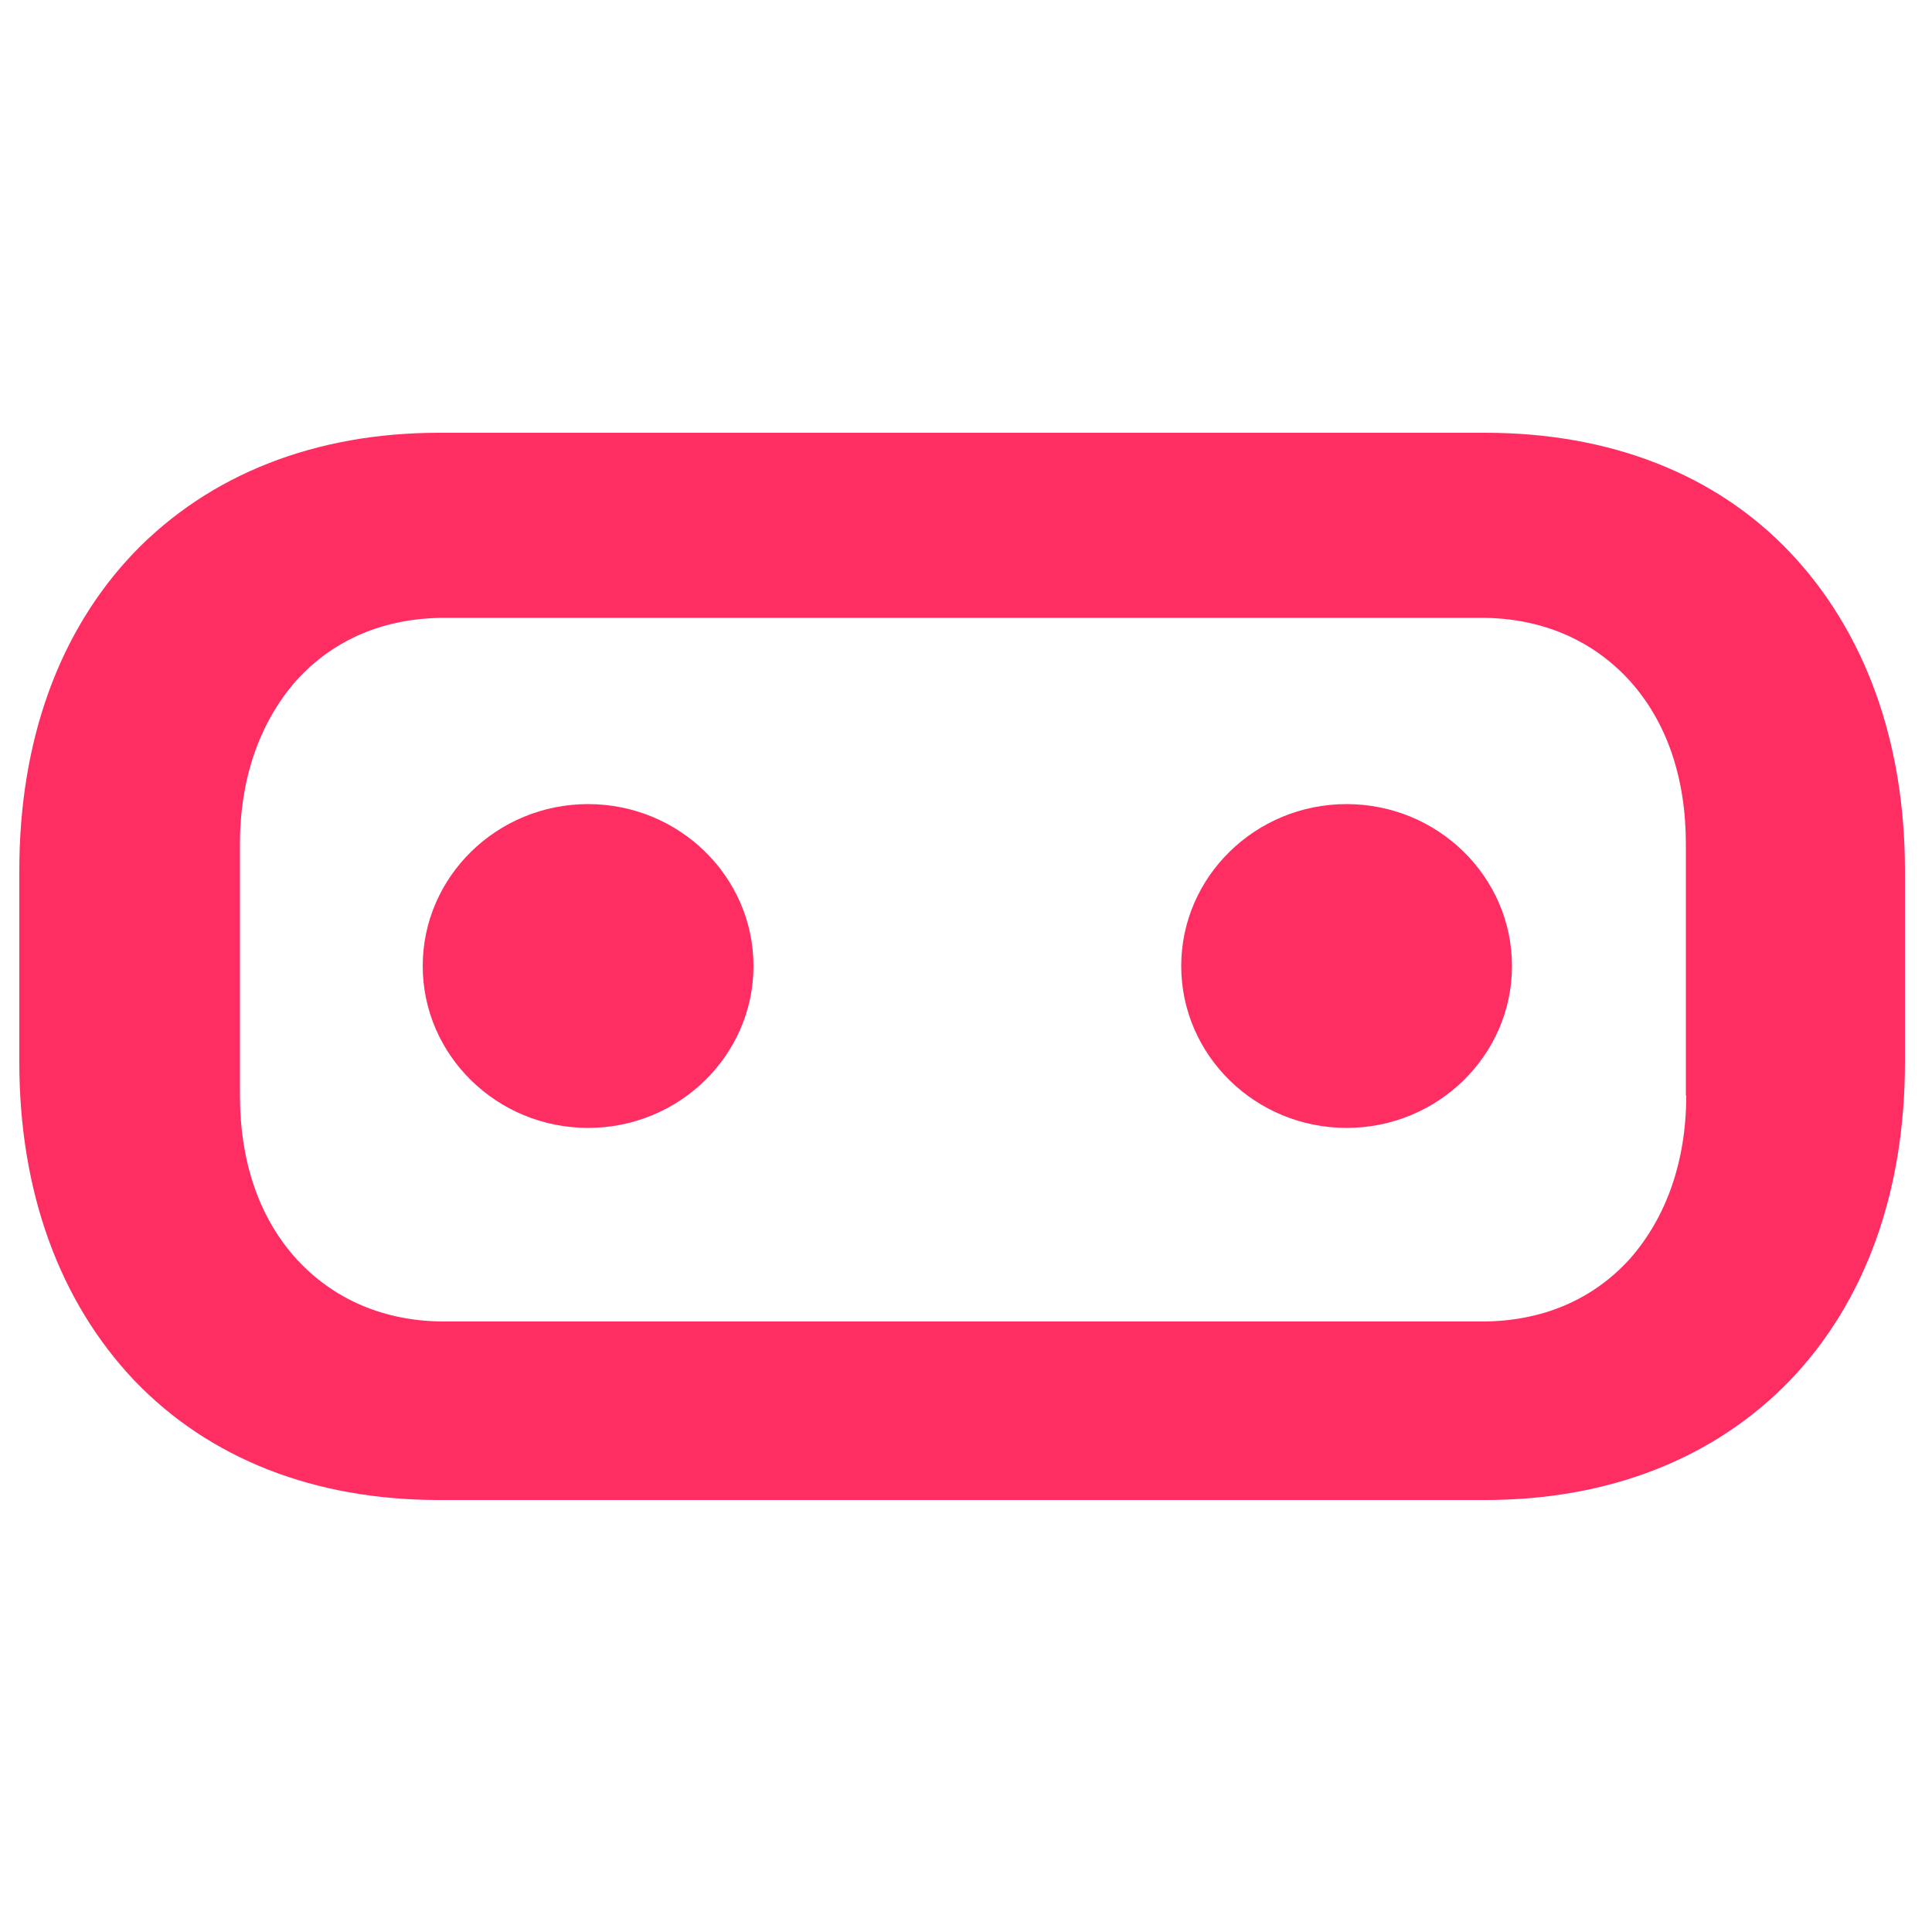 <?xml version="1.0" encoding="UTF-8"?>
<svg id="Layer_1" data-name="Layer 1" xmlns="http://www.w3.org/2000/svg" viewBox="0 0 50 50">
  <defs>
    <style>
      .cls-1 {
        fill: #fe2e62;
        stroke-width: 0px;
      }
    </style>
  </defs>
  <path class="cls-1" d="M38.43,11.2H11.36c-3.21,0-5.94,1.08-7.89,3.1-1.95,2.04-2.97,4.88-2.97,8.23v4.96c0,3.35,1.04,6.19,2.97,8.23,1.95,2.04,4.68,3.1,7.89,3.1h27.08c3.21,0,5.94-1.08,7.89-3.1,1.95-2.04,2.97-4.88,2.97-8.23v-4.96c0-3.35-1.04-6.19-2.97-8.23s-4.68-3.1-7.89-3.1ZM43.64,28.35c0,1.71-.52,3.16-1.46,4.23-.97,1.07-2.29,1.62-3.83,1.62H11.5c-1.55,0-2.87-.57-3.83-1.62-.97-1.07-1.46-2.53-1.46-4.23v-6.51c0-1.71.52-3.16,1.46-4.23.97-1.07,2.29-1.62,3.83-1.62h26.84c1.55,0,2.87.57,3.83,1.62.97,1.07,1.46,2.53,1.46,4.23v6.51Z"/>
  <g>
    <path class="cls-1" d="M15.22,20.81c-2.36,0-4.28,1.88-4.28,4.19s1.92,4.19,4.28,4.19,4.28-1.88,4.28-4.19-1.92-4.19-4.28-4.19Z"/>
    <path class="cls-1" d="M34.85,20.81c-2.36,0-4.28,1.88-4.28,4.19s1.92,4.19,4.28,4.19,4.28-1.88,4.28-4.19-1.92-4.19-4.28-4.19Z"/>
  </g>
</svg>